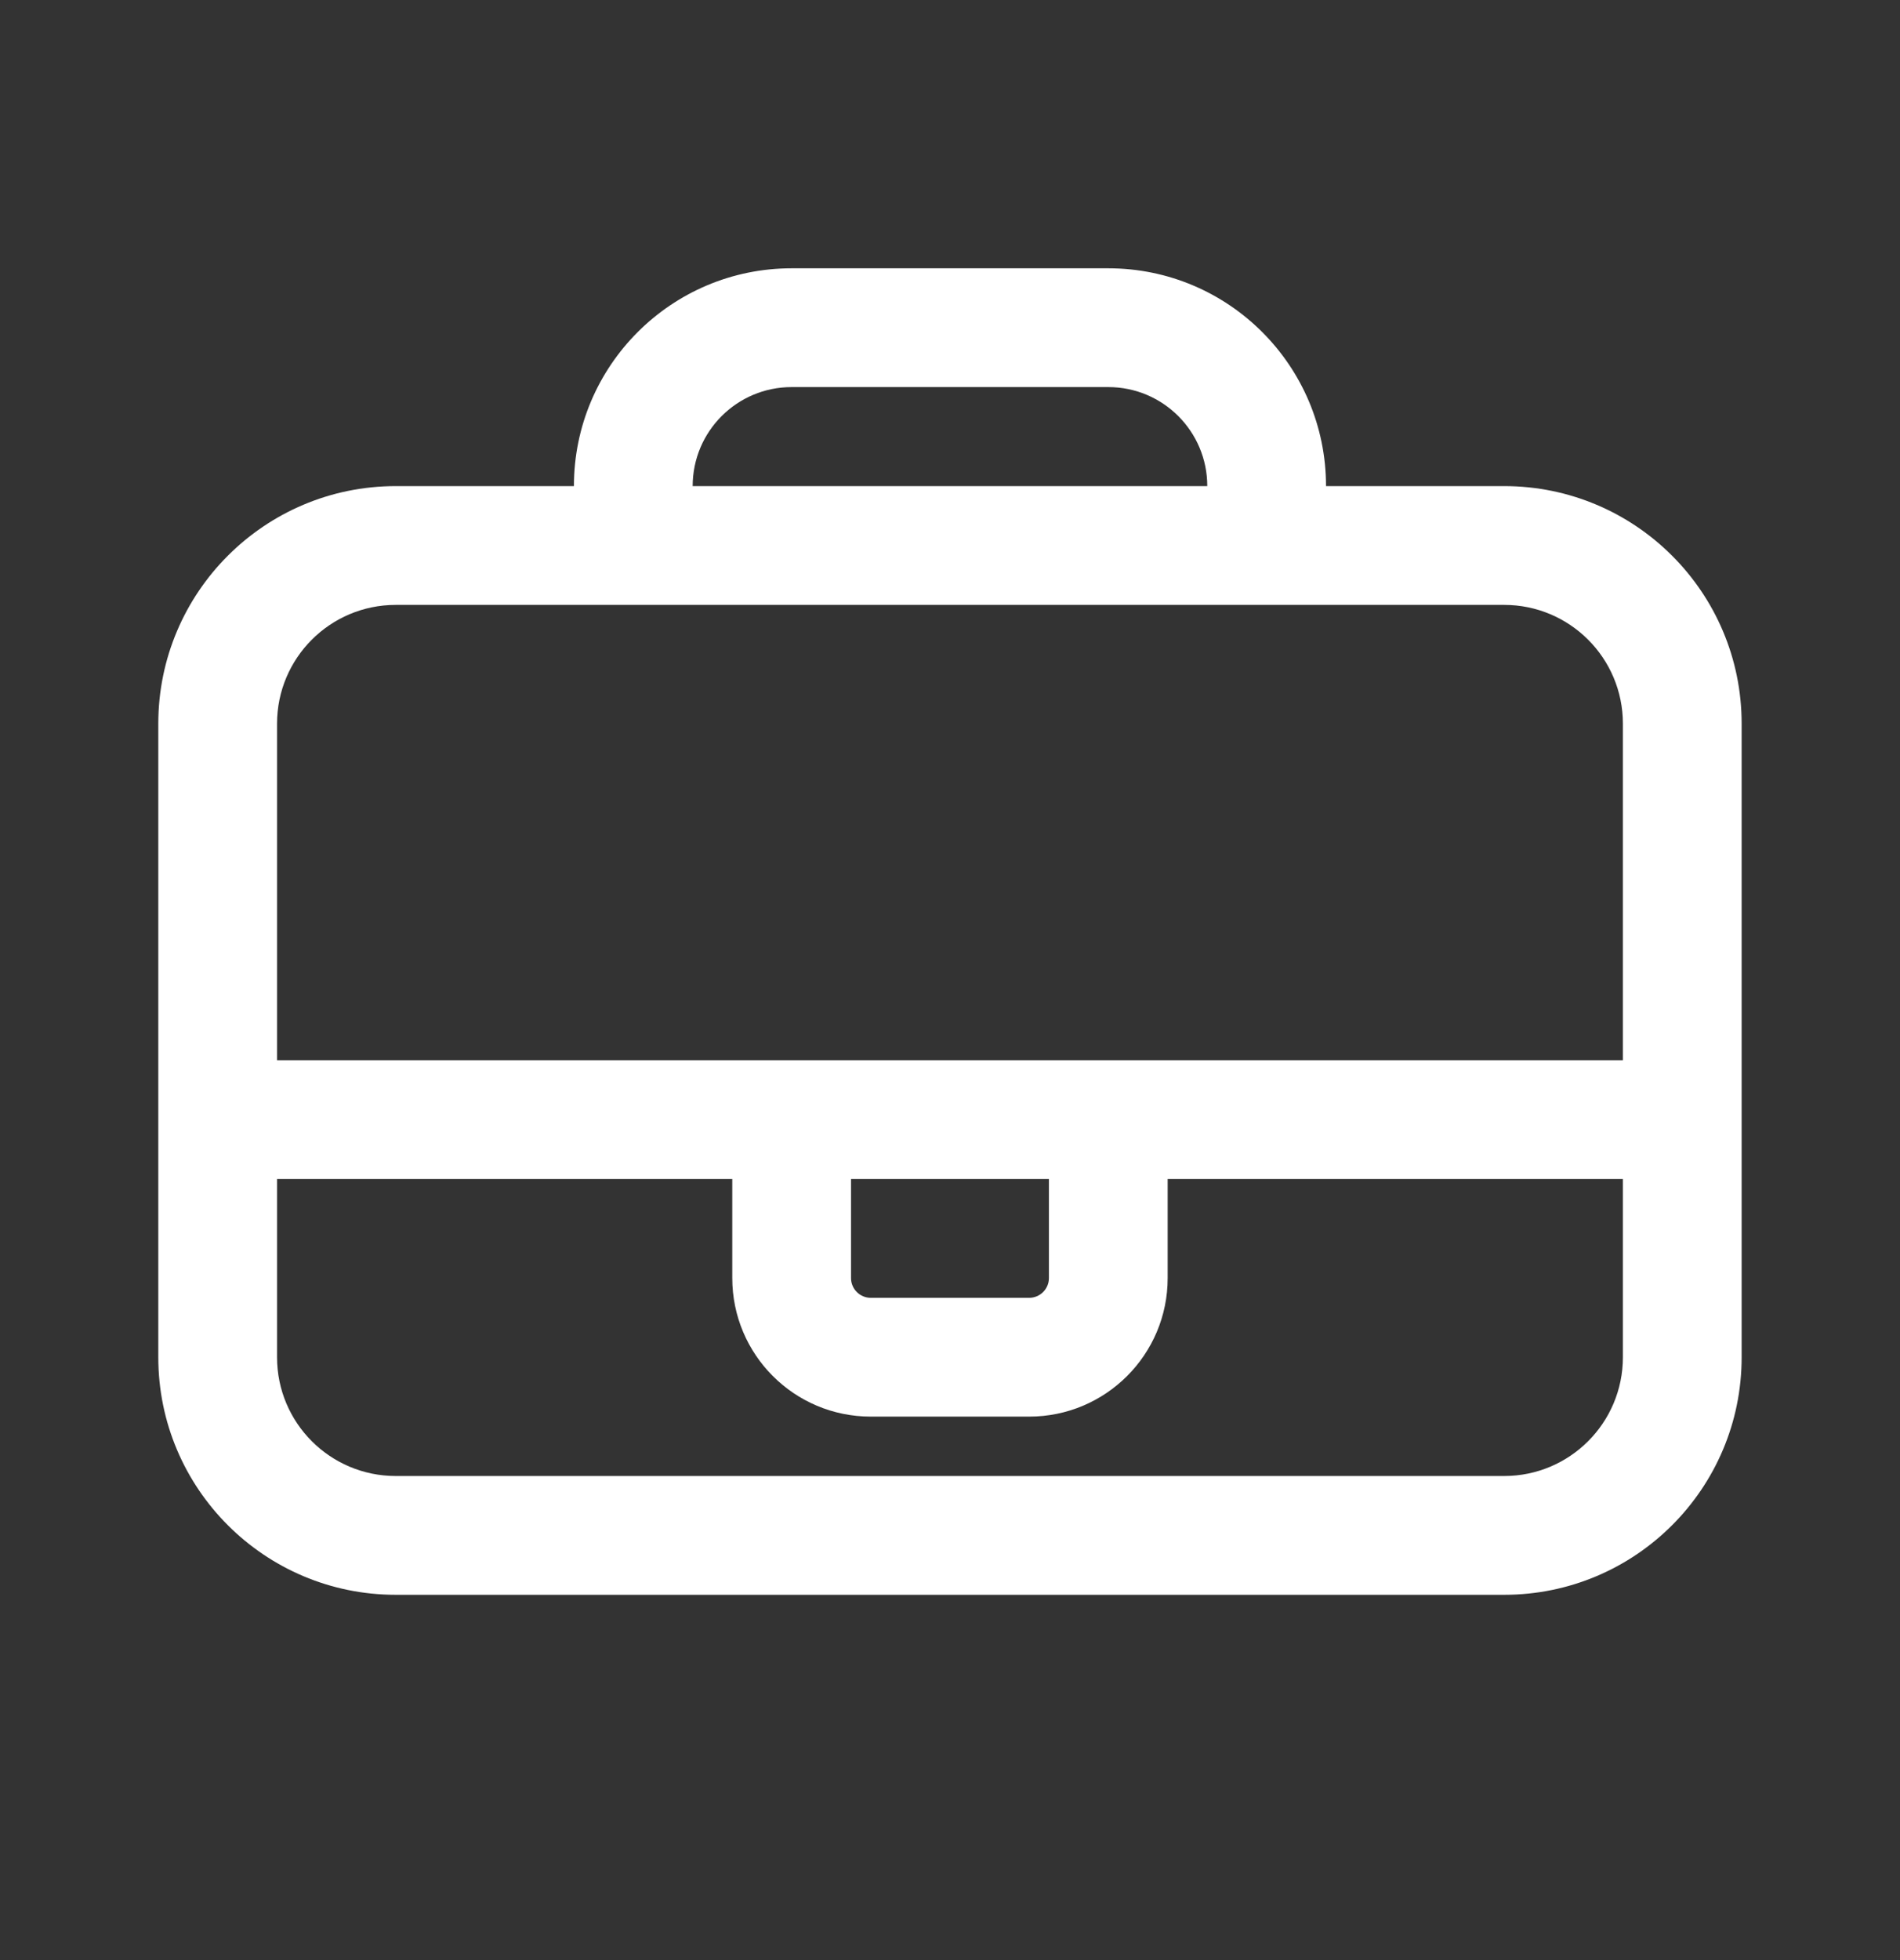 <svg width="32" height="33" viewBox="0 0 32 33" fill="none" xmlns="http://www.w3.org/2000/svg">
<rect x="0" y="0" width="32" height="33" fill="#333333" stroke="none"/>
<path d="M18.666 4.517C20.691 4.517 22.333 6.159 22.333 8.184H25.333C27.542 8.184 29.333 9.975 29.333 12.184V22.85C29.333 25.06 27.542 26.85 25.333 26.85H6.666C4.457 26.85 2.666 25.06 2.666 22.85V12.184C2.666 9.975 4.457 8.184 6.666 8.184H9.666C9.666 6.159 11.308 4.517 13.333 4.517H18.666ZM20.333 8.184C20.333 7.263 19.587 6.517 18.666 6.517H13.333C12.412 6.517 11.666 7.263 11.666 8.184H20.333ZM27.333 12.184C27.333 11.079 26.437 10.184 25.333 10.184H6.666C5.561 10.184 4.666 11.079 4.666 12.184V17.85H27.333V12.184ZM25.333 24.85C26.437 24.85 27.333 23.955 27.333 22.85V19.85H19.666V21.517C19.666 22.806 18.621 23.85 17.333 23.85H14.666C13.377 23.85 12.333 22.806 12.333 21.517L12.333 19.85H4.666V22.85C4.666 23.955 5.561 24.85 6.666 24.85H25.333ZM17.333 21.85C17.517 21.85 17.666 21.701 17.666 21.517V19.85H14.333V21.517C14.333 21.701 14.482 21.85 14.666 21.85H17.333Z" fill="white"/>
</svg>
